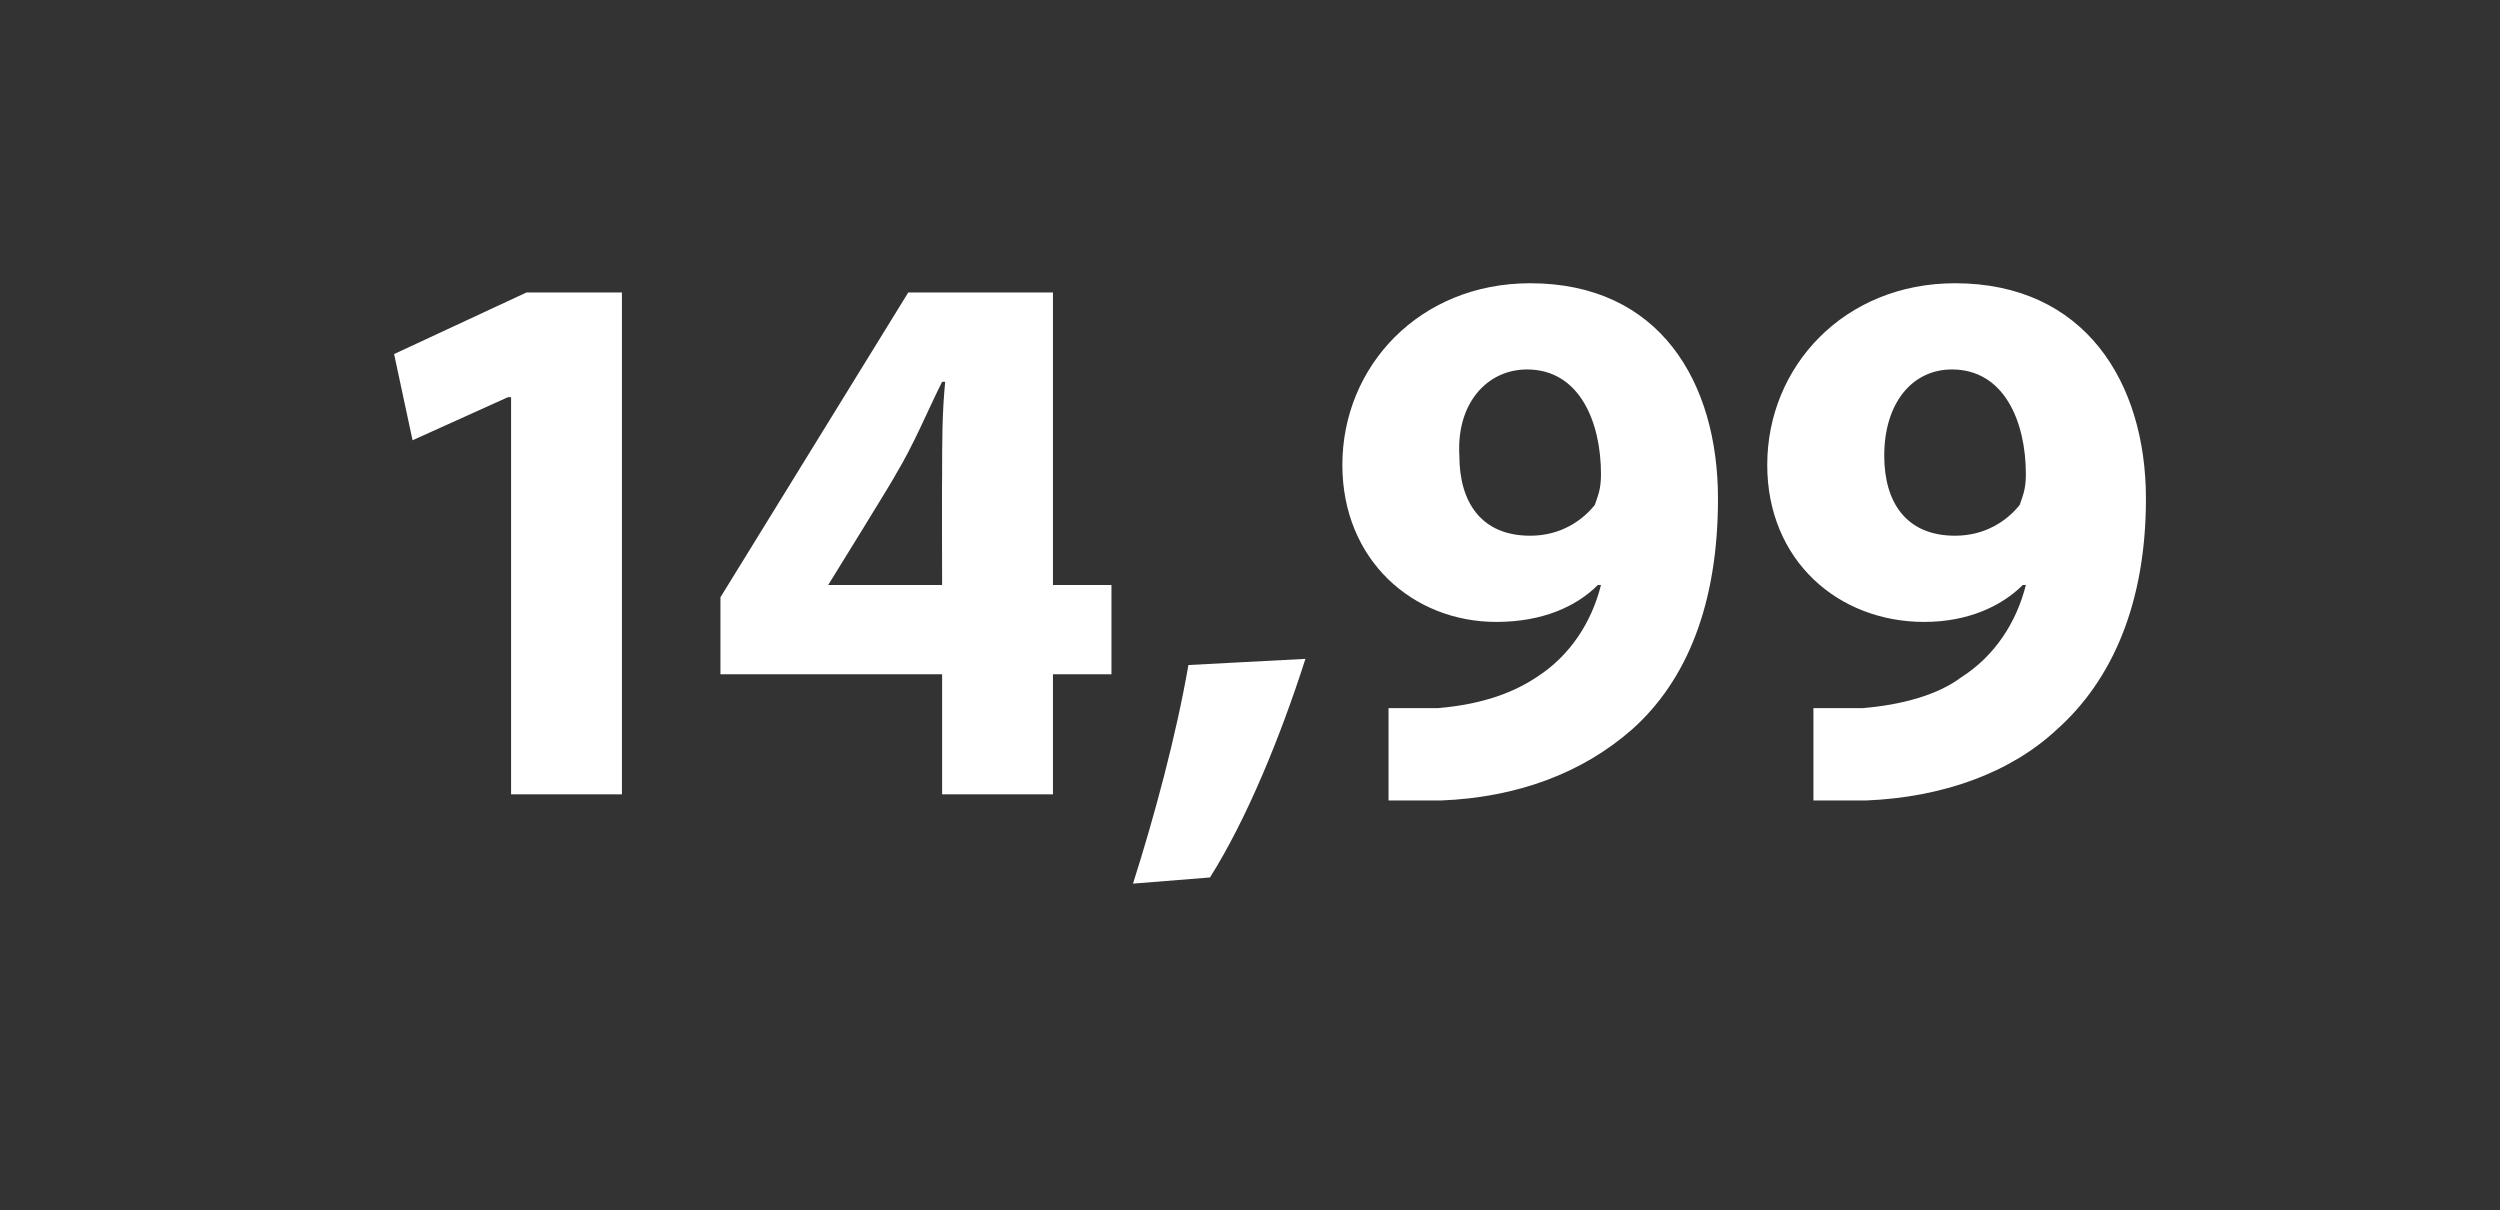 <?xml version="1.0" standalone="no"?><!DOCTYPE svg PUBLIC "-//W3C//DTD SVG 1.1//EN" "http://www.w3.org/Graphics/SVG/1.1/DTD/svg11.dtd"><svg xmlns="http://www.w3.org/2000/svg" version="1.1" width="81.2px" height="39.3px" viewBox="0 -7 81.2 39.3" style="top:-7px"><rect x="0" y="-7" width="81.2" height="39.3" fill="#333333" stroke="none"/>  <desc>14,99</desc>  <defs/>  <g id="Polygon139255">    <path d="M 16.6 5.9 L 16.5 5.9 L 13.4 7.3 L 12.8 4.5 L 17.1 2.5 L 20.2 2.5 L 20.2 18.8 L 16.6 18.8 L 16.6 5.9 Z M 30.6 18.8 L 30.6 14.9 L 23.4 14.9 L 23.4 12.4 L 29.5 2.5 L 34.2 2.5 L 34.2 12 L 36.1 12 L 36.1 14.9 L 34.2 14.9 L 34.2 18.8 L 30.6 18.8 Z M 30.6 12 C 30.6 12 30.59 8.43 30.6 8.4 C 30.6 7.4 30.6 6.4 30.7 5.4 C 30.7 5.4 30.6 5.4 30.6 5.4 C 30.1 6.4 29.7 7.4 29.1 8.4 C 29.11 8.43 26.9 12 26.9 12 L 26.9 12 L 30.6 12 Z M 36.8 21.7 C 37.5 19.5 38.2 16.9 38.6 14.6 C 38.6 14.6 42.4 14.4 42.4 14.4 C 41.6 16.9 40.5 19.6 39.3 21.5 C 39.3 21.5 36.8 21.7 36.8 21.7 Z M 45.1 16 C 45.5 16 46 16 46.7 16 C 47.9 15.9 49 15.6 49.9 15 C 51 14.3 51.7 13.2 52 12 C 52 12 51.9 12 51.9 12 C 51.2 12.7 50.1 13.2 48.6 13.2 C 45.9 13.2 43.6 11.2 43.6 8.1 C 43.6 4.9 46.1 2.2 49.7 2.2 C 53.9 2.2 55.8 5.4 55.8 9.2 C 55.8 12.6 54.8 15.1 53 16.7 C 51.4 18.1 49.3 18.9 46.8 19 C 46.1 19 45.5 19 45.1 19 C 45.1 19 45.1 16 45.1 16 Z M 47.4 7.8 C 47.4 9.3 48.1 10.4 49.7 10.4 C 50.7 10.4 51.4 9.9 51.8 9.4 C 51.9 9.1 52 8.9 52 8.4 C 52 6.7 51.3 5 49.6 5 C 48.3 5 47.3 6.1 47.4 7.8 Z M 58.9 16 C 59.4 16 59.8 16 60.5 16 C 61.7 15.9 62.9 15.6 63.7 15 C 64.8 14.3 65.5 13.2 65.8 12 C 65.8 12 65.7 12 65.7 12 C 65 12.7 63.9 13.2 62.5 13.2 C 59.7 13.2 57.4 11.2 57.4 8.1 C 57.4 4.9 59.9 2.2 63.5 2.2 C 67.7 2.2 69.7 5.4 69.7 9.2 C 69.7 12.6 68.6 15.1 66.8 16.7 C 65.3 18.1 63.1 18.9 60.6 19 C 60 19 59.3 19 58.9 19 C 58.9 19 58.9 16 58.9 16 Z M 61.2 7.8 C 61.2 9.3 61.9 10.4 63.5 10.4 C 64.5 10.4 65.2 9.9 65.6 9.4 C 65.7 9.1 65.8 8.9 65.8 8.4 C 65.8 6.7 65.1 5 63.4 5 C 62.1 5 61.2 6.1 61.2 7.8 Z " stroke="none" fill="#fff"/>  </g></svg>